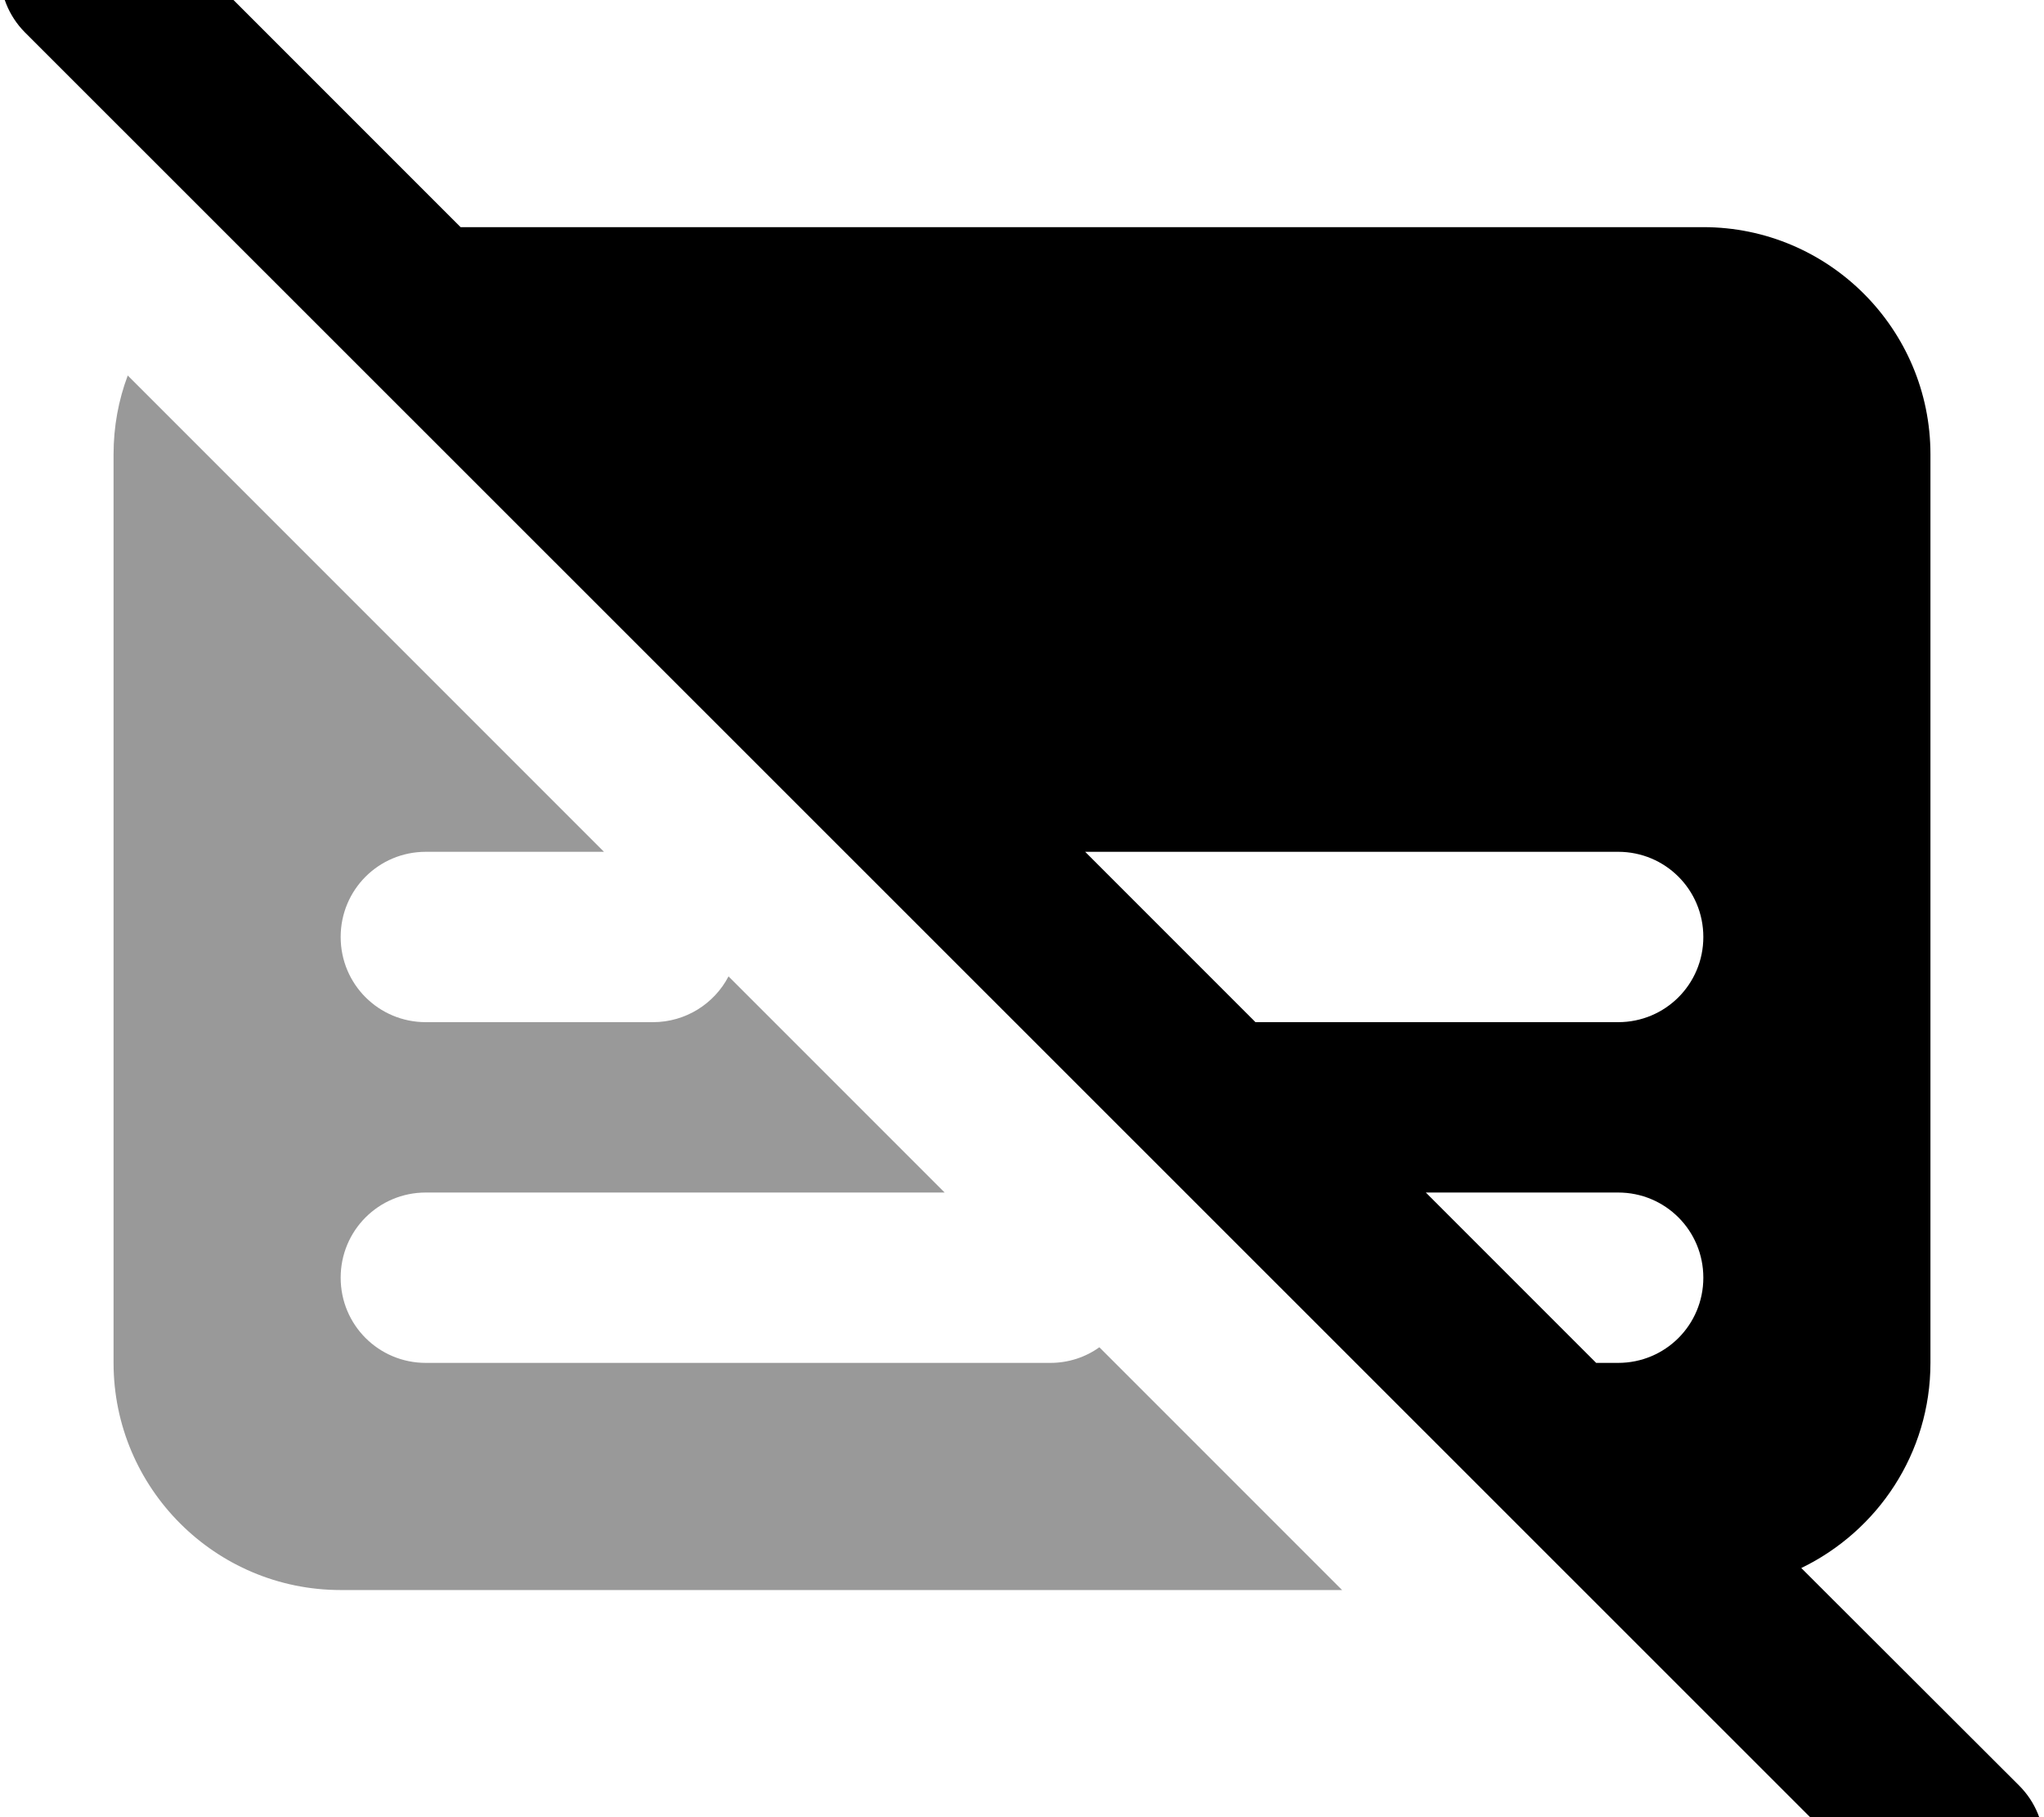 <svg xmlns="http://www.w3.org/2000/svg" viewBox="0 0 576 512"><!--! Font Awesome Pro 7.1.0 by @fontawesome - https://fontawesome.com License - https://fontawesome.com/license (Commercial License) Copyright 2025 Fonticons, Inc. --><path opacity=".4" fill="currentColor" d="M32 128c0-7.8 1.4-15.3 4-22.2L170.2 240 120 240c-13.3 0-24 10.7-24 24s10.7 24 24 24l64 0c9.2 0 17.3-5.2 21.3-12.9L266.2 336 120 336c-13.3 0-24 10.7-24 24s10.7 24 24 24l176 0c5.1 0 9.9-1.6 13.8-4.4L378.2 448 96 448c-35.3 0-64-28.7-64-64l0-256z"/><path fill="currentColor" d="M7-24.9c9.4-9.4 24.6-9.4 33.9 0L129.8 64 480 64c35.3 0 64 28.7 64 64l0 256c0 25.5-14.9 47.4-36.4 57.8L569 503.1c9.4 9.4 9.4 24.6 0 33.9s-24.6 9.4-33.9 0L7 9.1C-2.3-.3-2.3-15.5 7-24.9zM353.8 288L456 288c13.3 0 24-10.7 24-24s-10.7-24-24-24l-150.2 0 48 48zm96 96l6.2 0c13.3 0 24-10.7 24-24s-10.7-24-24-24l-54.2 0 48 48z"/></svg>